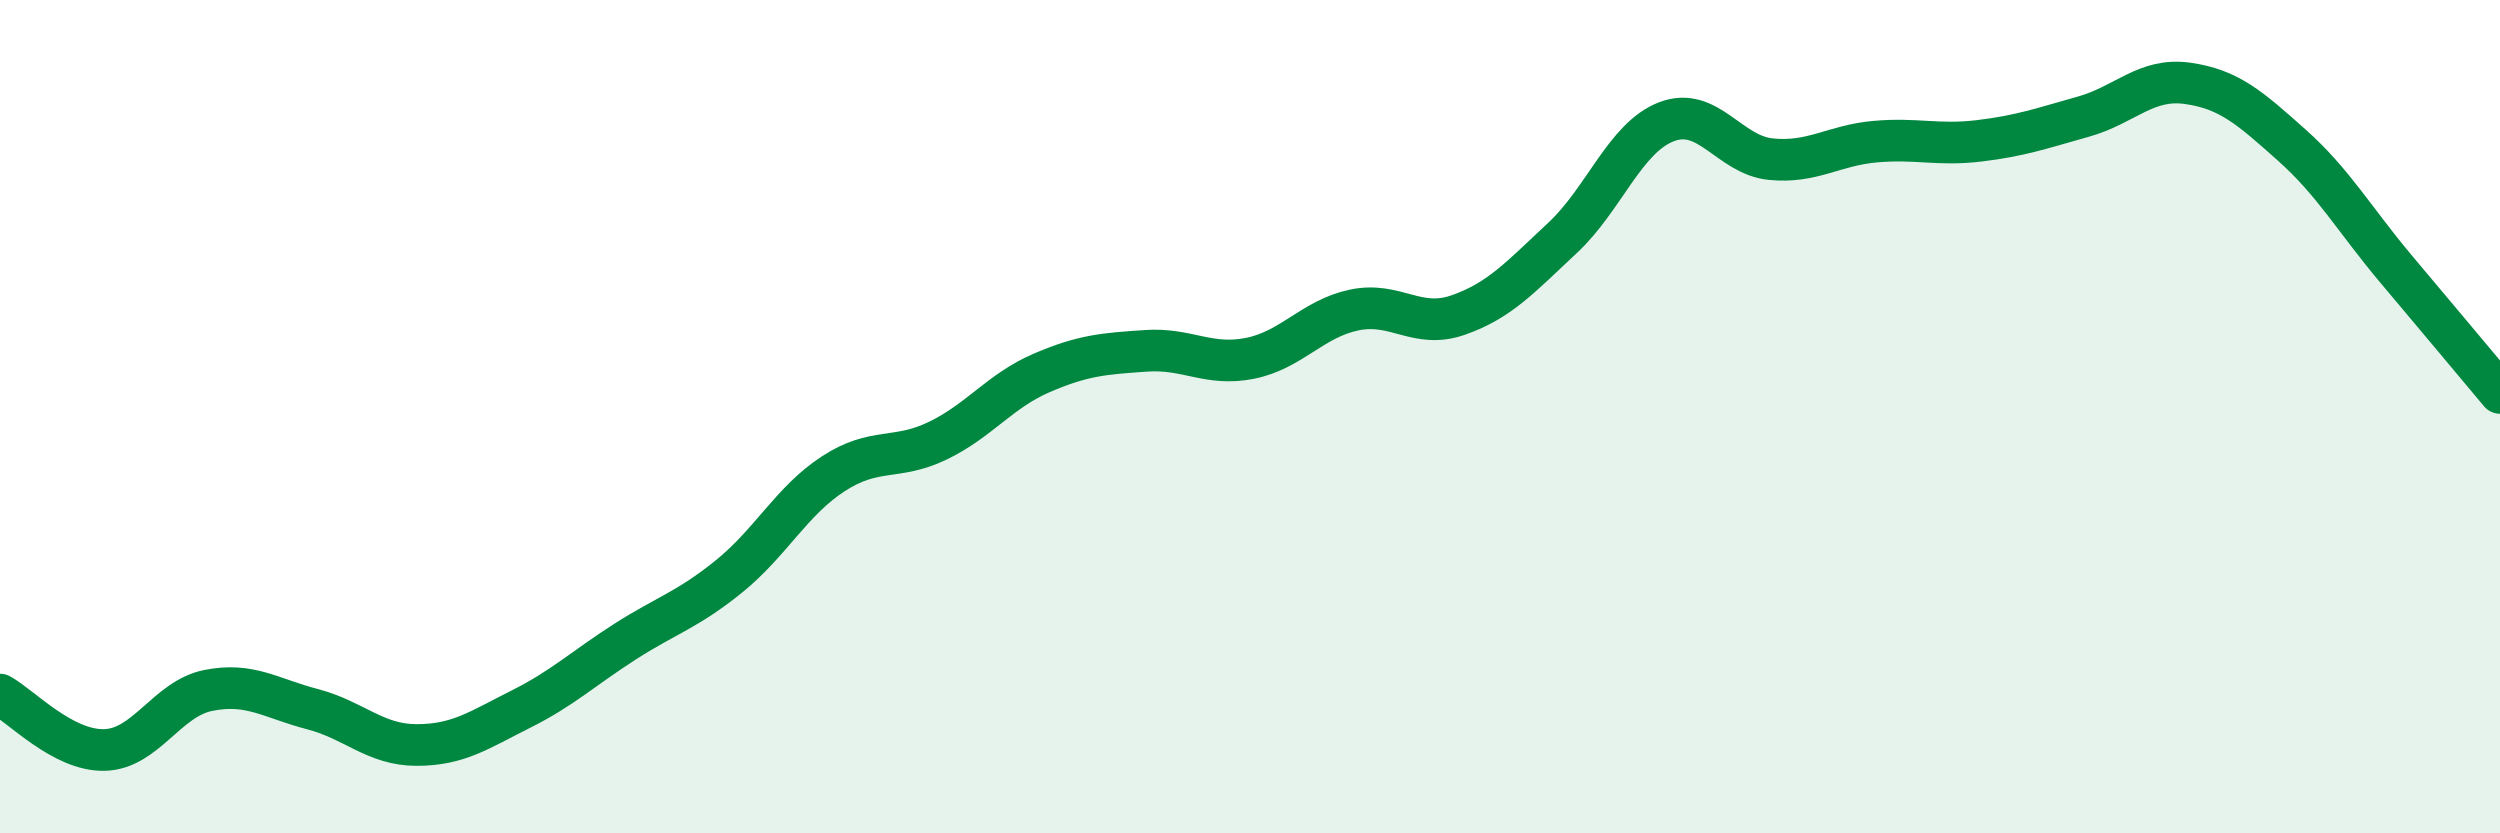 
    <svg width="60" height="20" viewBox="0 0 60 20" xmlns="http://www.w3.org/2000/svg">
      <path
        d="M 0,16.67 C 0.5,16.94 1.5,18.02 2.5,18 C 3.5,17.98 4,16.77 5,16.57 C 6,16.37 6.5,16.76 7.5,17.02 C 8.5,17.28 9,17.88 10,17.88 C 11,17.88 11.5,17.52 12.5,17.02 C 13.5,16.52 14,16.04 15,15.4 C 16,14.76 16.5,14.64 17.5,13.83 C 18.5,13.02 19,12.02 20,11.37 C 21,10.72 21.5,11.06 22.5,10.58 C 23.5,10.1 24,9.38 25,8.95 C 26,8.52 26.5,8.49 27.5,8.42 C 28.5,8.35 29,8.8 30,8.6 C 31,8.4 31.5,7.65 32.5,7.44 C 33.5,7.23 34,7.91 35,7.56 C 36,7.21 36.5,6.64 37.5,5.71 C 38.5,4.78 39,3.3 40,2.92 C 41,2.54 41.5,3.72 42.5,3.82 C 43.5,3.92 44,3.49 45,3.4 C 46,3.31 46.5,3.5 47.5,3.38 C 48.5,3.26 49,3.08 50,2.8 C 51,2.52 51.5,1.86 52.5,2 C 53.5,2.14 54,2.59 55,3.48 C 56,4.37 56.5,5.26 57.5,6.45 C 58.5,7.64 59.5,8.83 60,9.43L60 20L0 20Z"
        fill="#008740"
        opacity="0.1"
        stroke-linecap="round"
        stroke-linejoin="round"
      />
      <path
        d="M 0,16.67 C 0.5,16.94 1.5,18.02 2.5,18 C 3.5,17.98 4,16.77 5,16.57 C 6,16.37 6.5,16.76 7.5,17.02 C 8.5,17.28 9,17.88 10,17.88 C 11,17.88 11.5,17.52 12.5,17.02 C 13.5,16.52 14,16.04 15,15.4 C 16,14.76 16.5,14.64 17.5,13.83 C 18.5,13.02 19,12.02 20,11.37 C 21,10.72 21.5,11.06 22.5,10.58 C 23.5,10.1 24,9.38 25,8.95 C 26,8.52 26.5,8.49 27.5,8.42 C 28.5,8.35 29,8.8 30,8.6 C 31,8.4 31.5,7.65 32.5,7.44 C 33.5,7.23 34,7.91 35,7.56 C 36,7.21 36.5,6.64 37.5,5.71 C 38.5,4.78 39,3.3 40,2.92 C 41,2.54 41.5,3.72 42.5,3.82 C 43.5,3.92 44,3.49 45,3.4 C 46,3.31 46.5,3.5 47.5,3.38 C 48.5,3.26 49,3.08 50,2.8 C 51,2.52 51.5,1.86 52.5,2 C 53.5,2.14 54,2.59 55,3.48 C 56,4.37 56.5,5.26 57.5,6.45 C 58.5,7.64 59.5,8.83 60,9.43"
        stroke="#008740"
        stroke-width="1"
        fill="none"
        stroke-linecap="round"
        stroke-linejoin="round"
      />
    </svg>
  